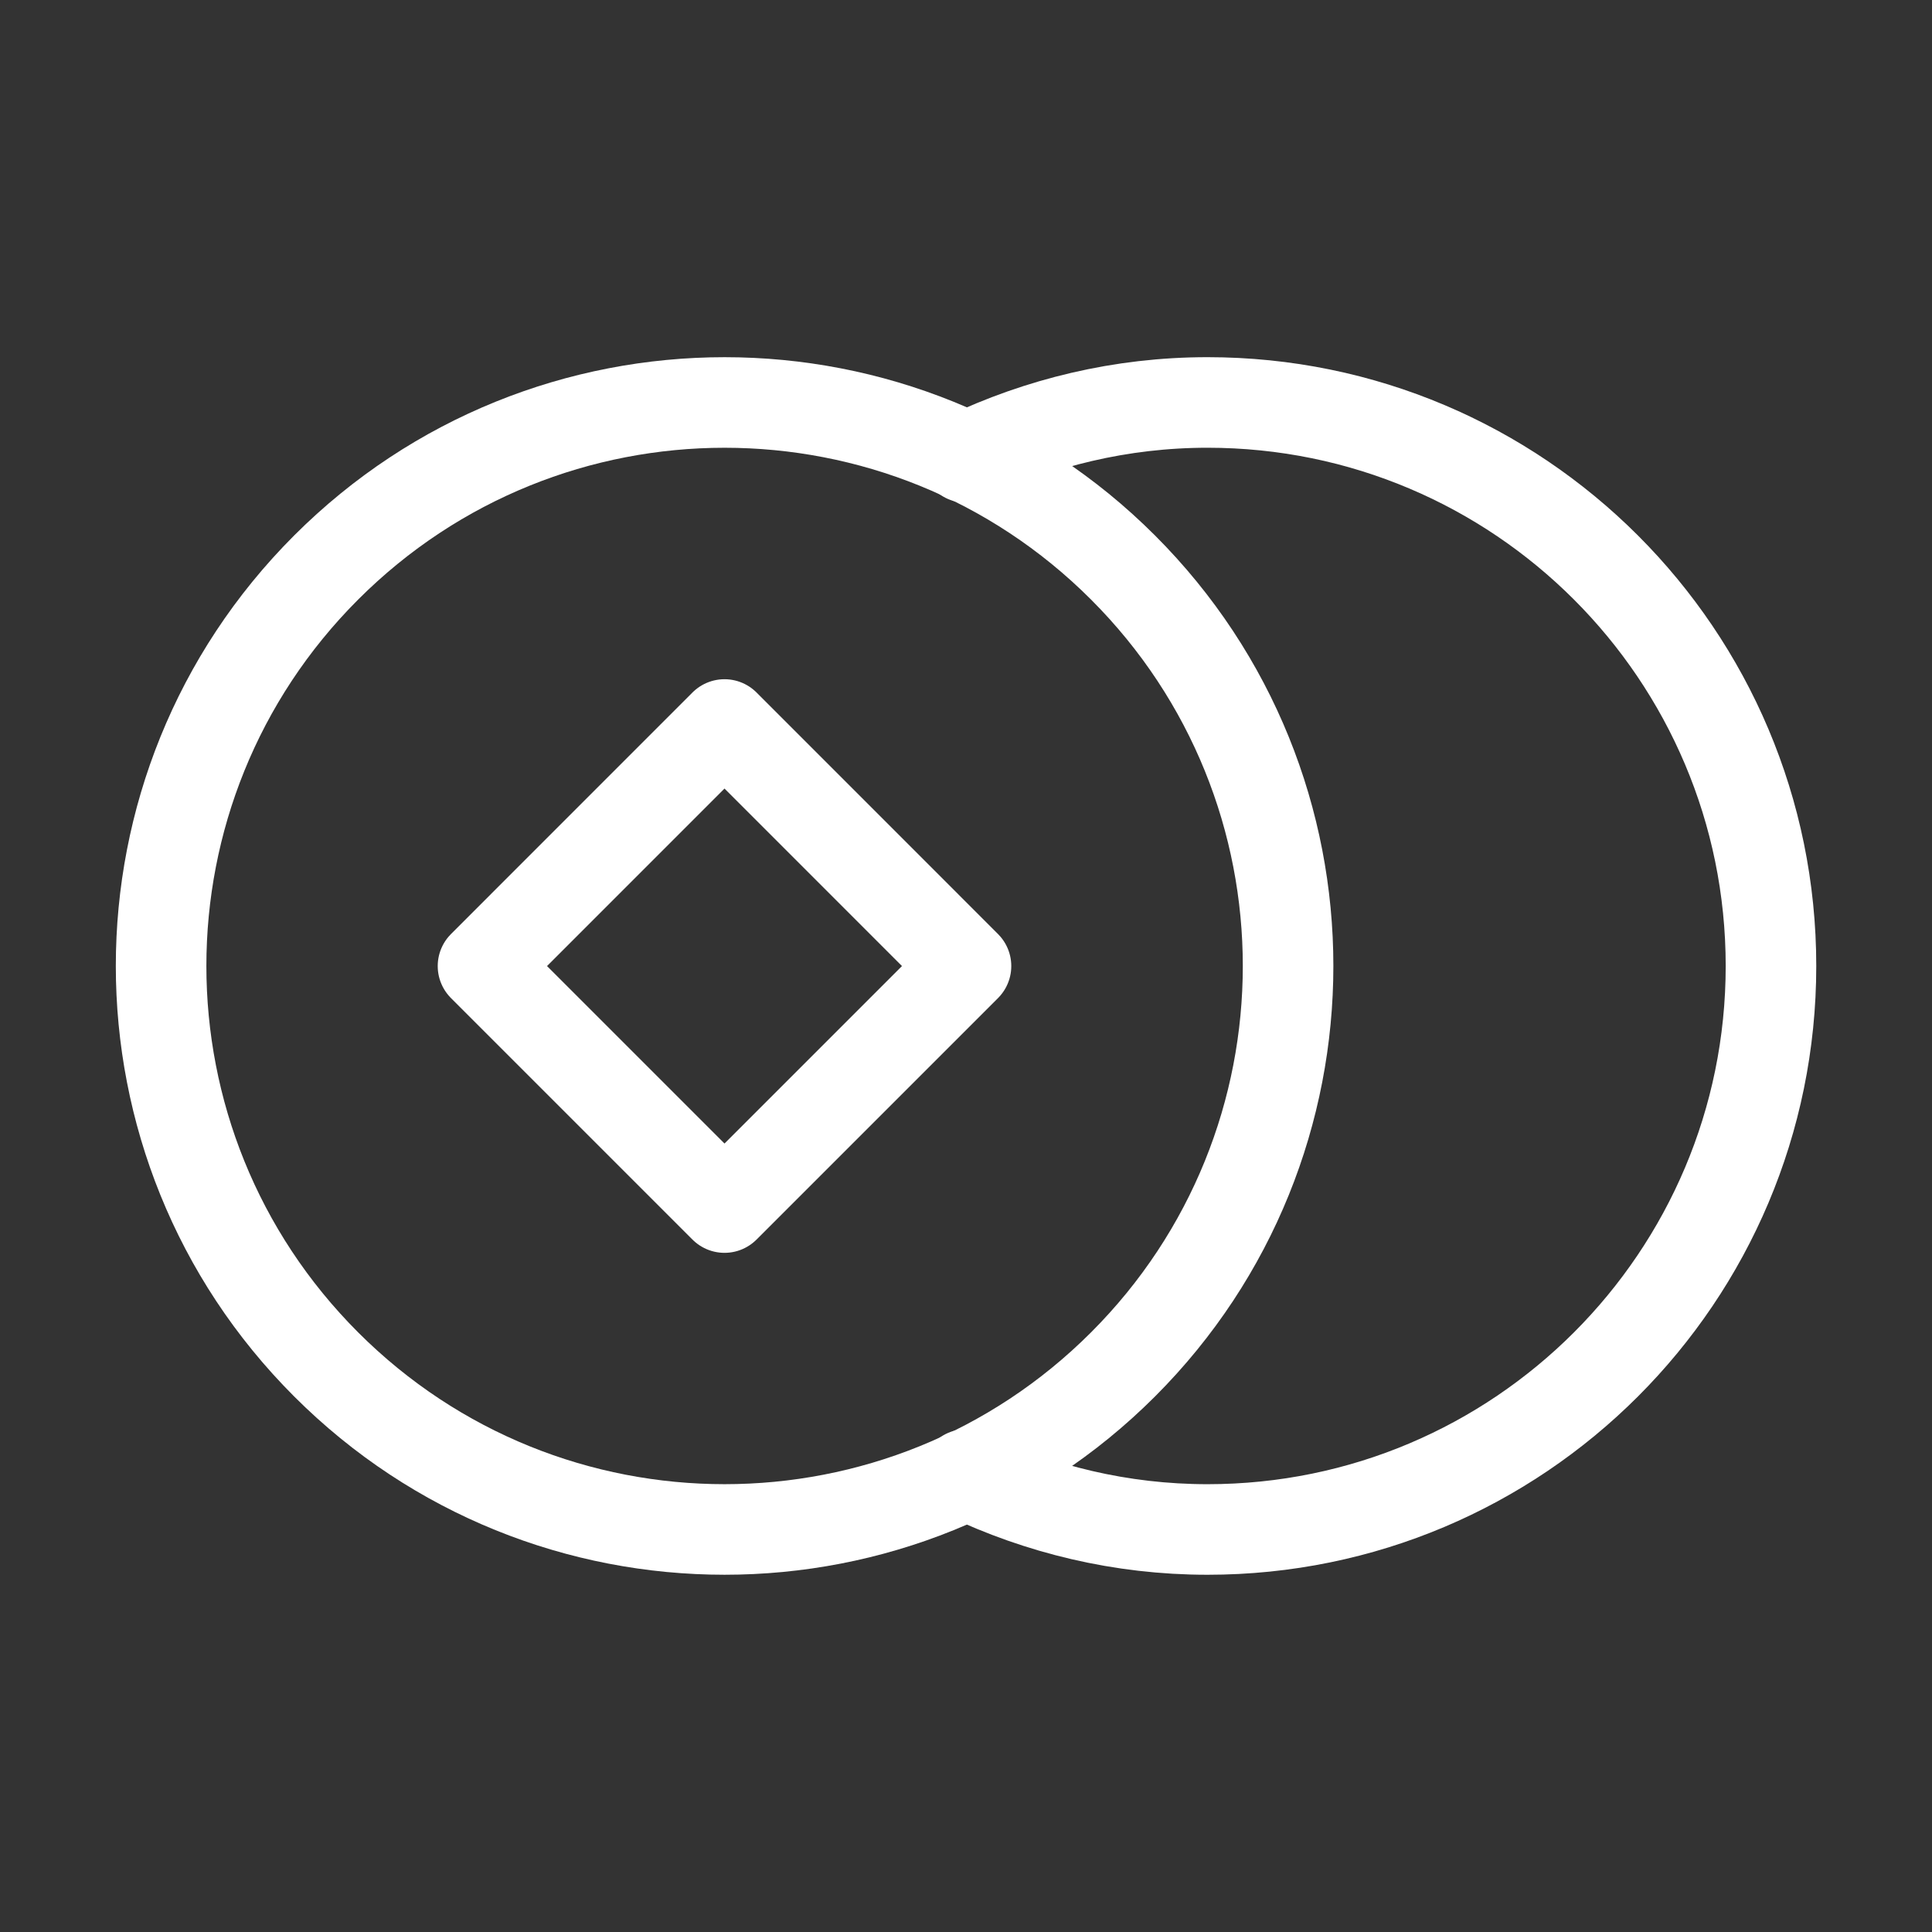 <svg width="32" height="32" viewBox="0 0 32 32" fill="none" xmlns="http://www.w3.org/2000/svg">
<rect x="0" y="0" width="32" height="32" fill="#333333" stroke="none"/>
<path d="M16 7.577C17.213 7 18.567 6.666 20 6.666C25.155 6.666 29.333 10.845 29.333 16C29.333 21.154 25.155 25.333 20 25.333C18.567 25.333 17.213 25 16 24.422" stroke="white" stroke-width="1.5" stroke-linecap="round" stroke-linejoin="round"/>
<path d="M18.601 9.4C22.246 13.045 22.246 18.954 18.601 22.599C14.956 26.244 9.047 26.244 5.402 22.599C1.757 18.954 1.757 13.045 5.402 9.4C9.047 5.755 14.956 5.755 18.601 9.4" stroke="white" stroke-width="1.5" stroke-linecap="round" stroke-linejoin="round"/>
<path fill-rule="evenodd" clip-rule="evenodd" d="M12 12L16 16.001L12 20.001L8 16.001L12 12Z" stroke="white" stroke-width="1.5" stroke-linecap="round" stroke-linejoin="round"/>
</svg>
